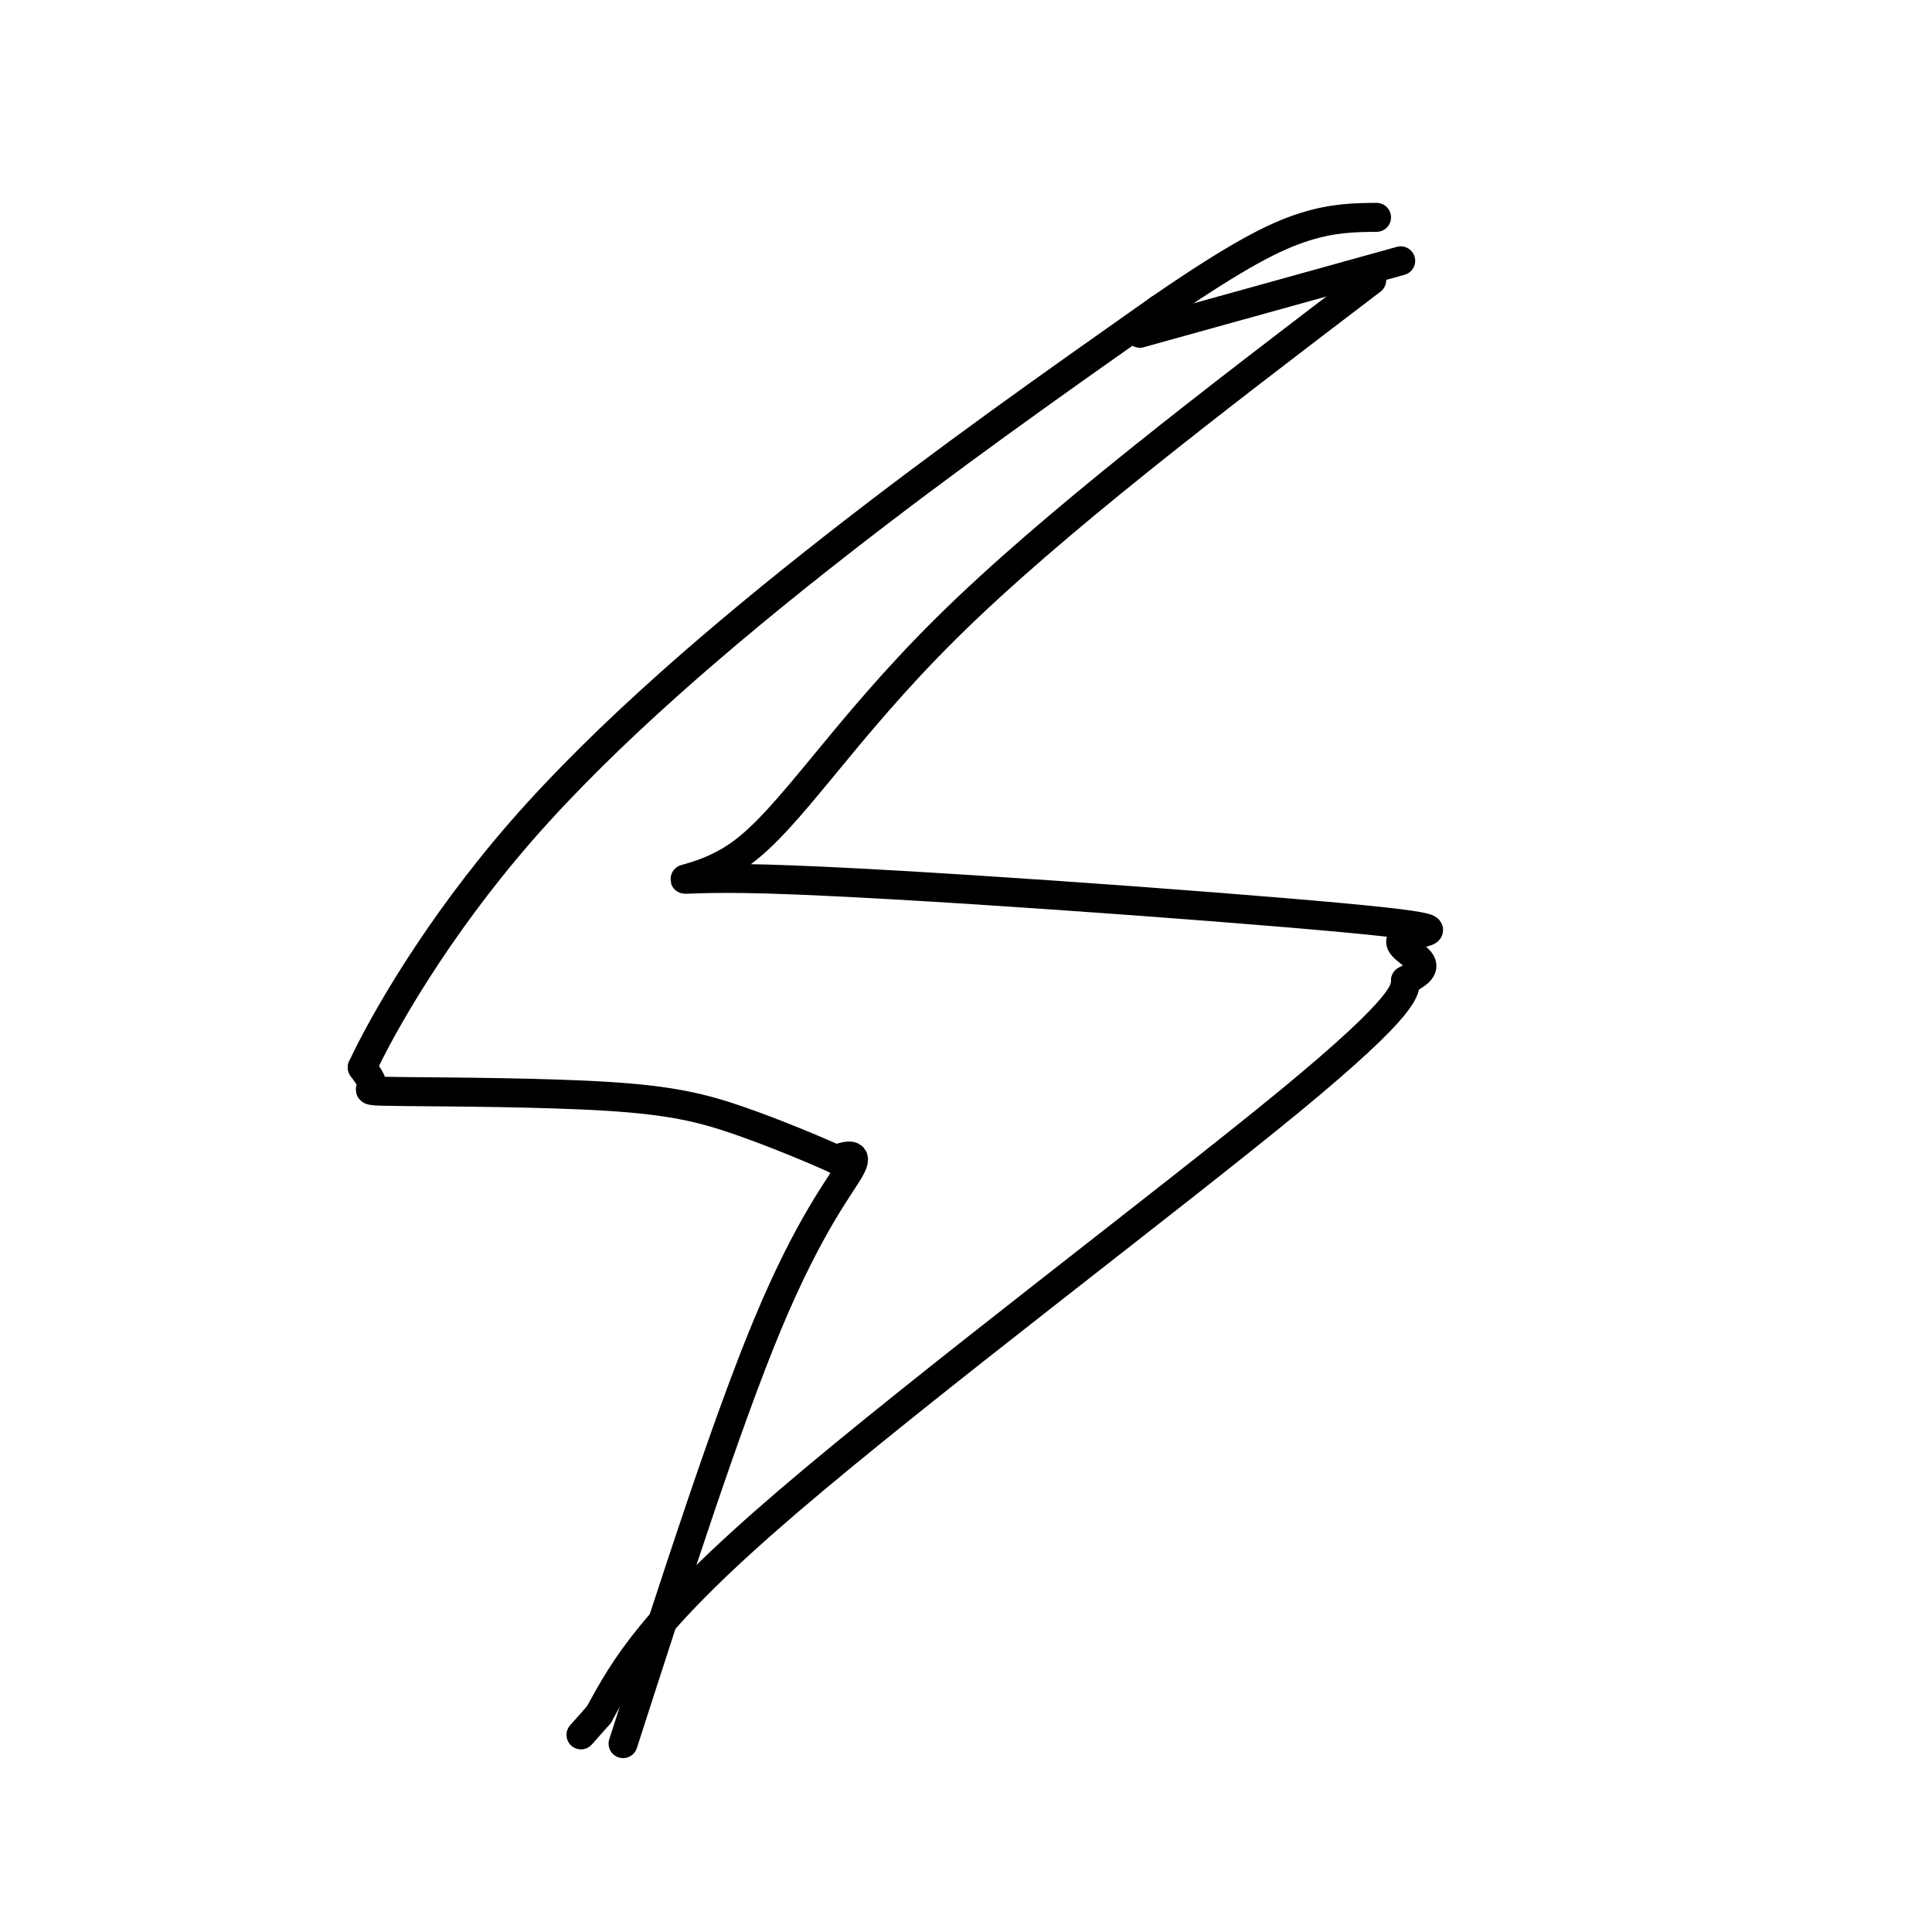 <svg viewBox='0 0 400 400' version='1.1' xmlns='http://www.w3.org/2000/svg' xmlns:xlink='http://www.w3.org/1999/xlink'><g fill='none' stroke='rgb(0,0,0)' stroke-width='6' stroke-linecap='round' stroke-linejoin='round'><path d='M284,58c-33.083,25.201 -66.165,50.402 -88,72c-21.835,21.598 -32.421,39.592 -43,47c-10.579,7.408 -21.150,4.228 6,5c27.150,0.772 92.019,5.496 119,8c26.981,2.504 16.072,2.790 13,4c-3.072,1.210 1.694,3.346 3,5c1.306,1.654 -0.847,2.827 -3,4'/><path d='M291,203c-0.167,1.857 0.917,4.500 -24,25c-24.917,20.500 -75.833,58.857 -104,83c-28.167,24.143 -33.583,34.071 -39,44'/><path d='M124,355c-6.500,7.333 -3.250,3.667 0,0'/><path d='M129,361c10.711,-33.222 21.422,-66.444 30,-87c8.578,-20.556 15.022,-28.444 17,-32c1.978,-3.556 -0.511,-2.778 -3,-2'/><path d='M173,240c-4.009,-1.833 -12.533,-5.417 -20,-8c-7.467,-2.583 -13.878,-4.167 -27,-5c-13.122,-0.833 -32.956,-0.917 -42,-1c-9.044,-0.083 -7.298,-0.167 -7,-1c0.298,-0.833 -0.851,-2.417 -2,-4'/><path d='M75,221c4.083,-8.774 15.292,-28.708 33,-49c17.708,-20.292 41.917,-40.940 65,-59c23.083,-18.060 45.042,-33.530 67,-49'/><path d='M240,64c16.422,-11.311 23.978,-15.089 30,-17c6.022,-1.911 10.511,-1.956 15,-2'/><path d='M236,69c0.000,0.000 54.000,-15.000 54,-15'/></g>
</svg>